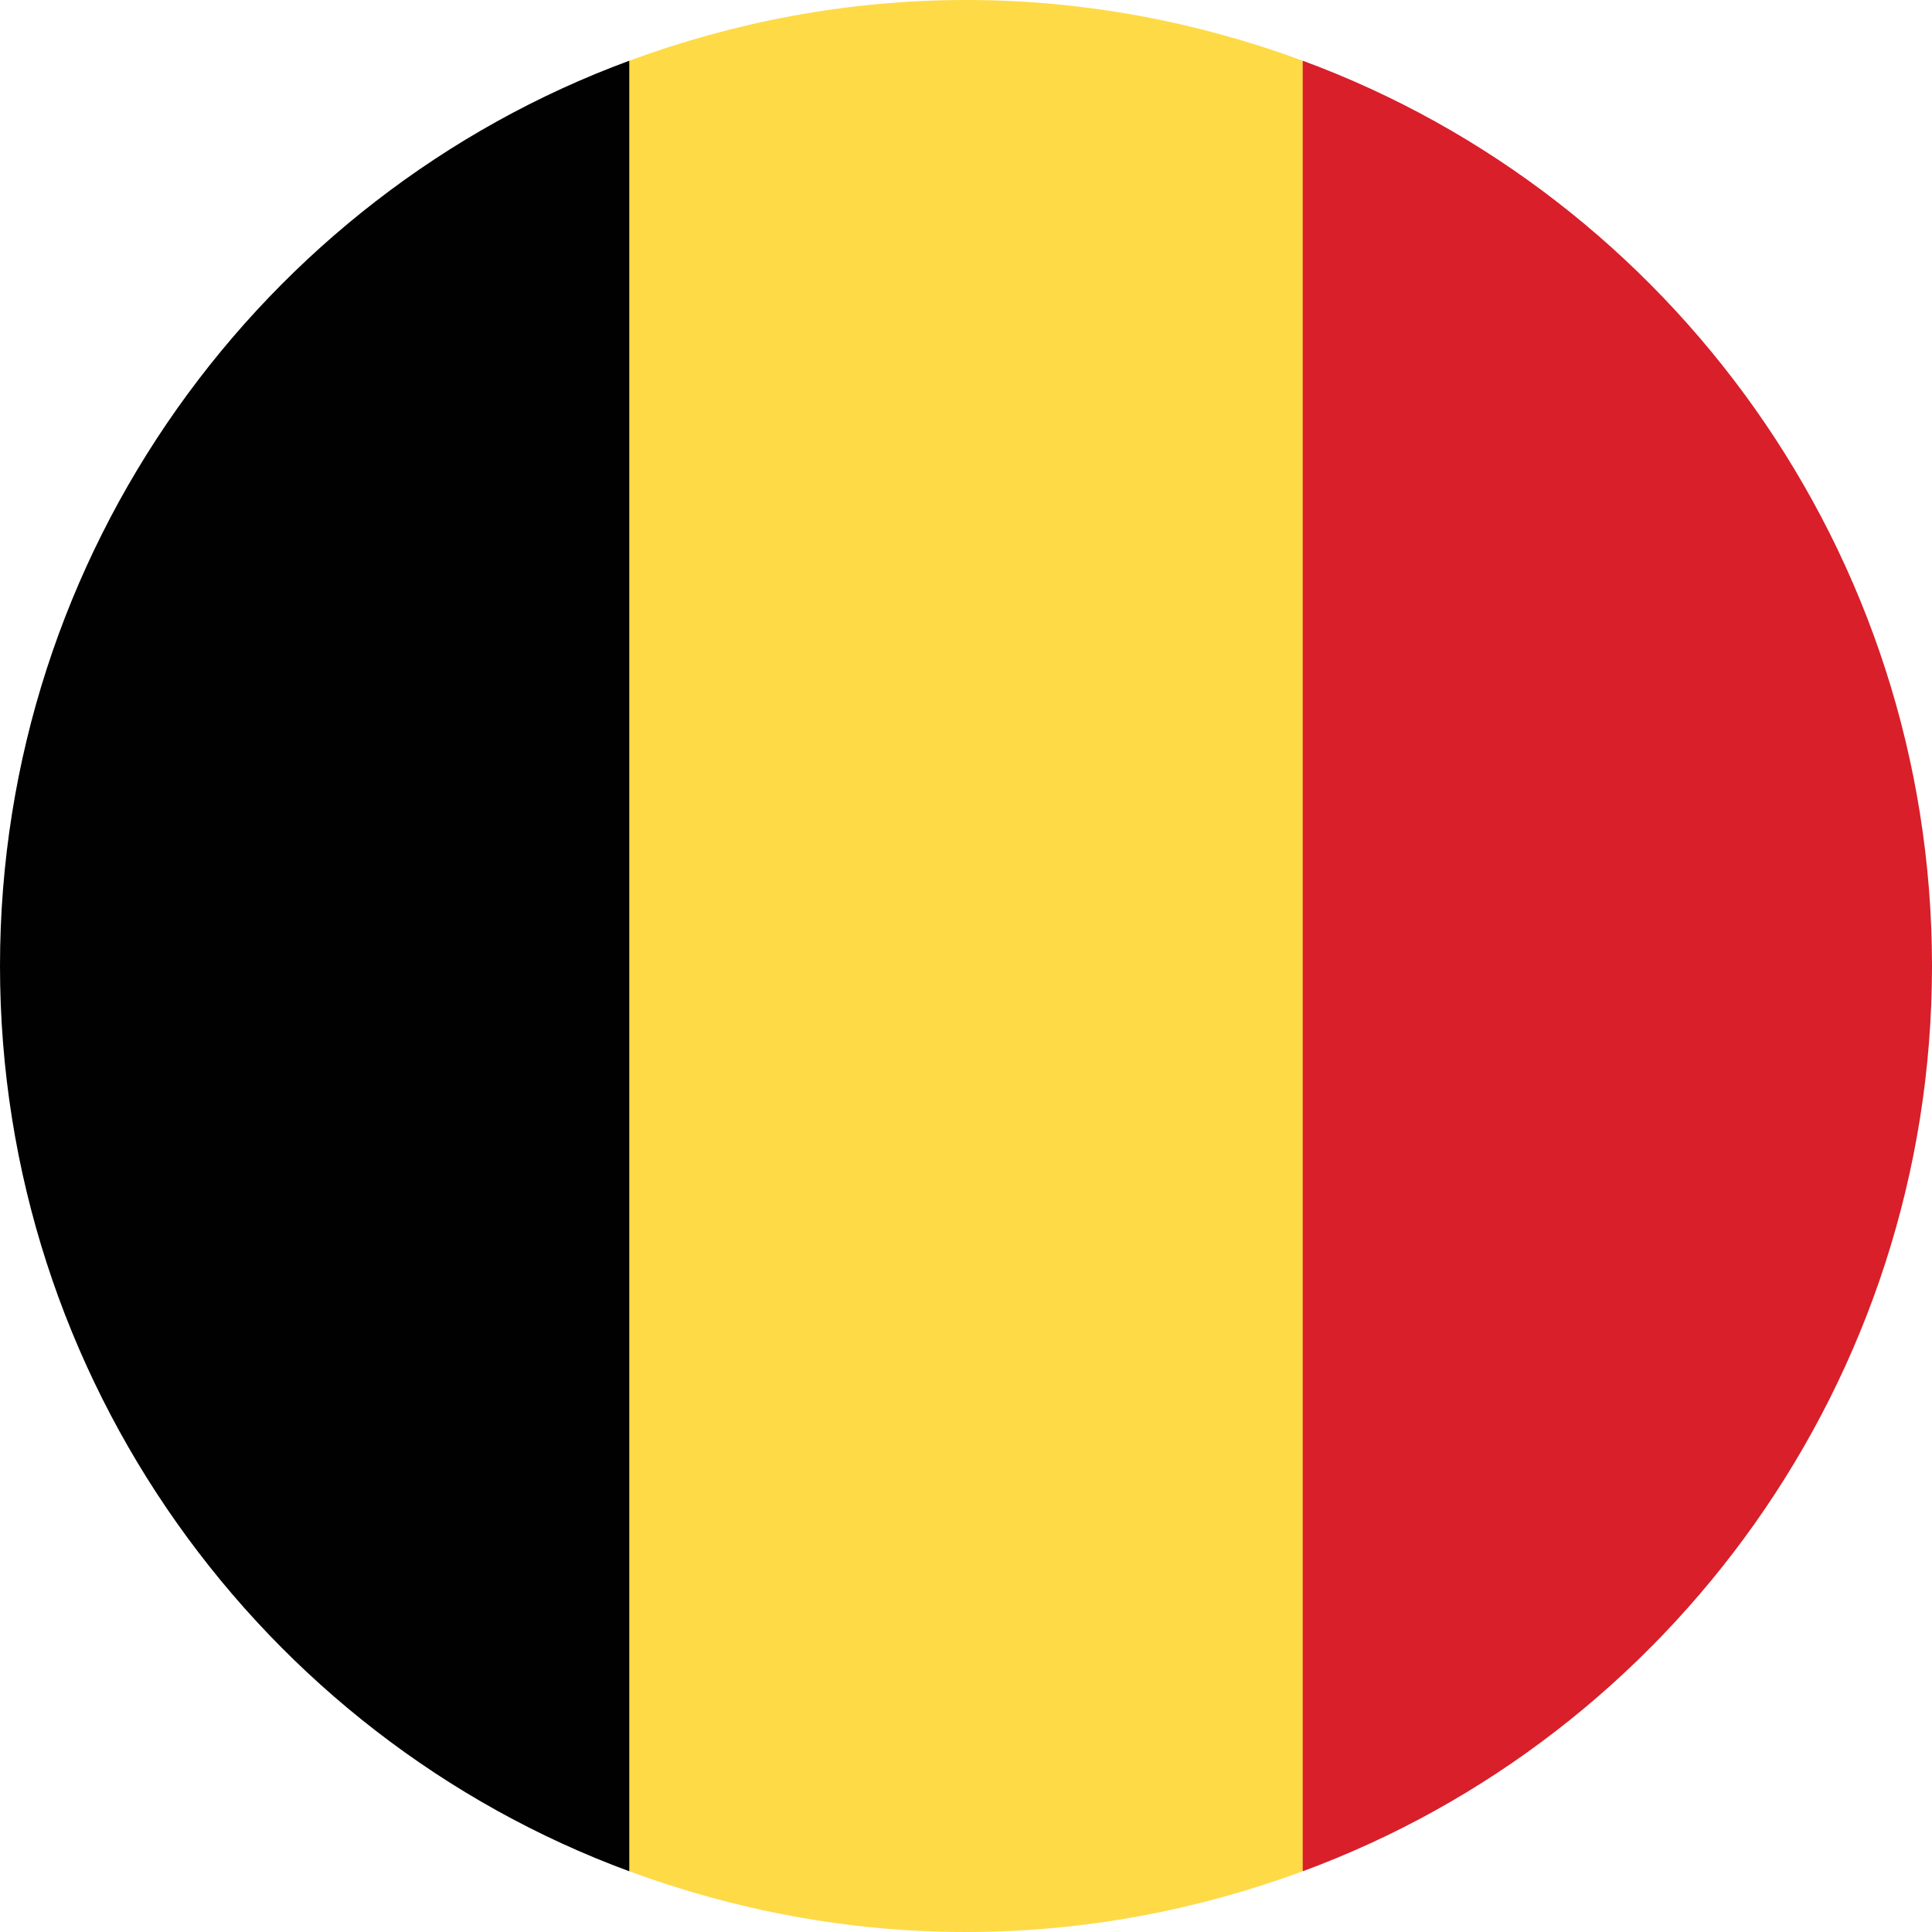 <?xml version="1.0" encoding="utf-8"?>
<!-- Generator: Adobe Illustrator 22.0.1, SVG Export Plug-In . SVG Version: 6.00 Build 0)  -->
<svg version="1.1" id="Layer_1" xmlns="http://www.w3.org/2000/svg" xmlns:xlink="http://www.w3.org/1999/xlink" x="0px" y="0px"
	 viewBox="0 0 70 70" style="enable-background:new 0 0 70 70;" xml:space="preserve">
<style type="text/css">
	.st0{display:none;}
	.st1{display:inline;fill:#F0EEEE;}
	.st2{display:inline;fill:#4F5C32;}
	.st3{display:inline;fill:#D47928;}
	.st4{display:inline;fill:#C52328;}
	.st5{display:inline;fill:#FFC516;}
	.st6{display:inline;}
	.st7{fill:#C7444D;}
	.st8{fill:#F4F5F5;}
	.st9{fill:#FBB446;}
	.st10{fill:#FCB344;}
	.st11{fill:#5266AA;}
	.st12{fill:#F3A0C5;}
	.st13{fill:#FFD251;}
	.st14{display:inline;fill:#DE2227;}
	.st15{fill:#E0B624;}
	.st16{display:inline;fill:#1F4698;}
	.st17{display:inline;fill:#FFD72E;}
	.st18{display:inline;fill:#ED2A26;}
	.st19{display:inline;fill:#F1F0F0;}
	.st20{display:inline;fill:#D81F2A;}
	.st21{display:inline;fill:#F6C753;}
	.st22{display:inline;fill:#3986C7;}
	.st23{display:inline;fill:#EFECEC;}
	.st24{display:inline;fill:#F3F2F2;}
	.st25{display:inline;fill:#EB2227;}
	.st26{fill:#F1F0F0;}
	.st27{fill:#D81F2A;}
	.st28{fill:#6DA542;}
	.st29{fill:#FFD351;}
	.st30{fill:#31BA9C;}
	.st31{fill:#02AADC;}
	.st32{fill:#742E38;}
	.st33{fill:#AAD264;}
	.st34{fill:#884251;}
	.st35{fill:#793D46;}
	.st36{fill:#FEE15A;}
	.st37{fill:#FBB379;}
	.st38{fill:#9C4C5B;}
	.st39{fill:#FEDA46;}
	.st40{fill:#010101;}
	.st41{display:inline;fill:#010101;}
	.st42{display:inline;fill:#F8981E;}
</style>
<g id="Cyprus__x2F_cy" class="st0">
	<circle class="st1" cx="35" cy="35" r="35"/>
	<path id="branch" class="st2" d="M32.5,57.5C32.5,57.5,32.5,57.5,32.5,57.5L32.5,57.5c-0.1-0.1-0.2-0.1-0.2-0.2
		c-0.1-0.2-0.3-0.4-0.5-0.6c-0.3-0.4-0.6-0.8-0.6-0.8l-0.1-0.1l-0.8-0.3l-0.6-0.3l0.3-0.4l1.1,0.5l0.8,0.2l1.5,1.1l0,0
		c0,0-0.2,0.2-0.4,0.4c-0.1,0.1-0.2,0.2-0.3,0.3C32.6,57.3,32.6,57.4,32.5,57.5C32.6,57.4,32.5,57.5,32.5,57.5 M27,55.8
		c-0.7,0-1.4-0.2-2.1-0.6h0v0c0.1-0.1,0.2-0.2,0.3-0.3c0.2-0.1,0.6-0.3,1.2-0.3h0c0.7,0,1.6,0.2,2.5,0.7
		C28.3,55.6,27.6,55.8,27,55.8L27,55.8L27,55.8z M23.9,55.1c-0.1,0-0.2,0-0.3-0.1c-0.1-0.1-0.1-0.2-0.1-0.3c0-0.1,0-0.3,0-0.4
		c0.1,0,0.1,0,0.2,0h0c0.3,0,0.5,0.2,0.6,0.5c0,0.1,0.1,0.2,0,0.3C24.1,55.1,24,55.2,23.9,55.1L23.9,55.1z M29.3,54.5
		c-1.8-0.3-2.6-0.9-2.9-1.4c-0.2-0.3-0.3-0.7-0.3-1v0h0c0.1,0,0.2,0,0.3,0C26.9,52,28.1,52.3,29.3,54.5L29.3,54.5L29.3,54.5
		L29.3,54.5z M25.6,54.2c-0.8,0-1.4-0.1-1.8-0.4c-0.2-0.1-0.3-0.3-0.4-0.4c0-0.1-0.1-0.1-0.1-0.2c0.3-0.1,0.5-0.2,0.8-0.2
		c0,0,0.1,0,0.1,0c0.6,0,1.5,0.2,2.5,1.1l0,0h0C26.4,54.1,26,54.2,25.6,54.2L25.6,54.2z M21.8,54c-0.8,0-1.9-0.2-2.6-0.9l0,0h0
		c0.5-0.1,1.1-0.2,1.6-0.2c0.1,0,0.1,0,0.2,0c0.8,0,1.4,0.1,1.7,0.4c0.1,0.1,0.2,0.2,0.2,0.3c0,0.1,0,0.2-0.1,0.2
		C22.6,53.9,22.3,54,21.8,54L21.8,54L21.8,54z M19.2,52.7c-0.1,0-0.2,0-0.3-0.1c-0.1-0.1-0.1-0.2-0.1-0.3c0-0.1,0-0.3,0-0.4v0
		c0,0,0.1,0,0.1,0l0,0c0.1,0,0.2,0,0.3,0.1c0.1,0.1,0.1,0.2,0.2,0.3c0,0.1,0,0.2,0,0.3C19.3,52.6,19.3,52.7,19.2,52.7L19.2,52.7z
		 M25.3,52.5c-0.1,0-0.2,0-0.3-0.1c-0.1-0.1-0.1-0.2-0.1-0.3c0-0.1,0-0.3,0-0.4c0.1,0,0.1,0,0.2,0h0c0.3,0,0.5,0.2,0.6,0.5
		c0,0.1,0.1,0.2,0,0.3C25.5,52.5,25.4,52.5,25.3,52.5L25.3,52.5z M22.3,52.4c-1.6-0.1-2.5-0.5-2.9-0.9c-0.2-0.2-0.3-0.4-0.4-0.6
		c0-0.1-0.1-0.2-0.1-0.3l0,0c0.1,0,0.3-0.1,0.4-0.1h0C19.8,50.6,21,50.8,22.3,52.4L22.3,52.4L22.3,52.4z M24.1,52.2
		C22.8,52,22,51.5,21.6,51c-0.2-0.3-0.4-0.6-0.5-0.9c0.1,0,0.3,0,0.4,0c0,0,0,0,0.1,0c0,0,0,0,0.1,0C22.3,50.1,23.5,50.4,24.1,52.2
		L24.1,52.2L24.1,52.2z M17.3,51.6c-0.4,0-0.8,0-1.2-0.1c-0.7-0.2-1-0.4-1.1-0.6c-0.1-0.1-0.1-0.2-0.1-0.3c0,0,0-0.1,0-0.1l0,0
		c0.4-0.1,0.7-0.1,1.1-0.1c0,0,0.1,0,0.1,0c0.3,0,0.6,0,0.9,0.1c0.7,0.1,1.3,0.5,1.7,1.1v0h0C18.2,51.6,17.7,51.6,17.3,51.6
		L17.3,51.6z M20.4,50.5c-0.1,0-0.2,0-0.3-0.1c-0.1-0.1-0.1-0.2-0.1-0.3c0-0.1,0-0.3,0-0.4c0.1,0,0.1,0,0.2,0h0
		c0.3,0,0.5,0.2,0.6,0.5c0,0.1,0.1,0.2,0,0.3C20.6,50.4,20.5,50.5,20.4,50.5L20.4,50.5z M18.1,50.2c-0.4-0.1-0.9-0.3-1.2-0.5
		c-0.6-0.4-1.3-1-1.4-2l0,0h0c0,0,0.1,0,0.1,0c0,0,0,0,0,0c0.2,0,0.5,0,1,0.4C17.1,48.4,17.6,49.2,18.1,50.2L18.1,50.2z M19.6,50.1
		c-0.4-0.2-0.7-0.4-1-0.6c-0.8-0.7-1.4-1.5-1.7-2.4c0.1,0,0.2-0.1,0.3-0.1c0,0,0,0,0,0c0,0,0,0,0,0c0.3,0,0.6,0.1,1.1,0.6
		C18.8,48.1,19.2,48.9,19.6,50.1L19.6,50.1L19.6,50.1L19.6,50.1z M15.7,50c-0.5,0-0.7-0.3-0.7-0.4c-0.1-0.1-0.1-0.3-0.1-0.4v0
		c0.1,0,0.2,0,0.3,0h0c0.3,0,0.6,0.1,0.8,0.4c0,0,0.1,0.2,0,0.3C16,50,15.9,50,15.7,50L15.7,50z M14.5,48.6c-0.4,0-0.8,0-1.2-0.1
		c-0.4-0.1-0.7-0.5-0.8-0.8c-0.1-0.2-0.2-0.4-0.2-0.7h0c1.4,0,2,0.4,2.3,0.8c0.2,0.2,0.3,0.5,0.3,0.7h0C15,48.6,14.8,48.6,14.5,48.6
		L14.5,48.6z M16,47.1c0,0-0.2-0.2-0.3-0.4c-0.2-0.3-0.3-0.5-0.3-0.7c0-0.2,0-0.7-0.1-0.9c0-0.3-0.1-0.6-0.1-0.6h0
		c0,0,0.9,0.3,0.9,1.1C16.1,46.4,16,47.1,16,47.1L16,47.1L16,47.1L16,47.1z M14.9,47.1C14.9,47.1,14.9,47.1,14.9,47.1
		c-0.3,0-0.7-0.2-1.2-0.5c-0.5-0.3-1-0.6-1.2-0.9c-0.2-0.3-0.4-0.7-0.4-1.2c0-0.2,0-0.5,0-0.7c0,0,0.1,0,0.1,0
		c0.2,0,0.4,0.1,0.6,0.3c0.2,0.2,0.5,0.4,0.7,0.6c0.3,0.3,0.5,0.5,0.8,0.8l0,0c0,0,0.3,0.5,0.4,0.9c0.1,0.2,0.2,0.4,0.2,0.6
		C15,46.9,15,47,14.9,47.1C15,47,15,47.1,14.9,47.1C14.9,47.1,14.9,47.1,14.9,47.1L14.9,47.1z"/>
	<path id="branch_1_" class="st2" d="M30.5,57.5C30.5,57.4,30.5,57.4,30.5,57.5c-0.1-0.1-0.1-0.2-0.1-0.2C30.3,57.2,30.1,57,30,57
		c-0.2-0.2-0.4-0.4-0.4-0.4l0,0l1.5-1.1l0.8-0.2l1.1-0.5l0.3,0.4l-0.6,0.3l-0.8,0.3l-0.1,0.1c-0.1,0.1-0.3,0.4-0.6,0.8
		c-0.2,0.2-0.4,0.4-0.5,0.6C30.6,57.3,30.6,57.4,30.5,57.5L30.5,57.5C30.5,57.4,30.5,57.5,30.5,57.5 M36.1,55.8L36.1,55.8
		c-0.7,0-1.4-0.2-1.9-0.5c1-0.5,1.8-0.7,2.5-0.7h0c0.6,0,1,0.2,1.2,0.3c0.1,0.1,0.2,0.2,0.3,0.3v0h0C37.5,55.6,36.8,55.8,36.1,55.8
		L36.1,55.8z M39.1,55.1c-0.1,0-0.2,0-0.2-0.1c0-0.1,0-0.2,0-0.3c0.1-0.2,0.3-0.5,0.6-0.5h0c0.1,0,0.1,0,0.2,0c0,0.1,0,0.3,0,0.4
		c0,0.1-0.1,0.2-0.1,0.3C39.4,55.1,39.2,55.1,39.1,55.1L39.1,55.1z M33.7,54.5L33.7,54.5L33.7,54.5c1.2-2.2,2.4-2.5,2.9-2.5
		c0.1,0,0.2,0,0.3,0h0v0c0,0.4-0.1,0.7-0.3,1C36.3,53.6,35.5,54.2,33.7,54.5L33.7,54.5z M37.4,54.1c-0.4,0-0.8,0-1.2-0.1h0l0,0
		c1-0.9,1.9-1.1,2.5-1.1c0,0,0.1,0,0.1,0c0.3,0,0.6,0.1,0.8,0.2c0,0.1,0,0.1-0.1,0.2c-0.1,0.2-0.2,0.3-0.4,0.4
		C38.8,54,38.2,54.1,37.4,54.1L37.4,54.1z M41.2,54L41.2,54c-0.5,0-0.8-0.1-1-0.2c-0.1,0-0.1-0.1-0.1-0.2c0-0.1,0.1-0.2,0.2-0.3
		c0.4-0.3,1-0.4,1.7-0.4c0.1,0,0.1,0,0.2,0c0.5,0,1.1,0.1,1.6,0.2h0l0,0C43.1,53.7,42,54,41.2,54L41.2,54z M43.8,52.6
		c-0.1,0-0.2,0-0.2-0.1c0-0.1,0-0.2,0-0.3c0-0.1,0.1-0.2,0.2-0.3c0.1-0.1,0.2-0.1,0.3-0.1l0,0c0,0,0.1,0,0.1,0v0c0,0.1,0,0.3,0,0.4
		c0,0.1-0.1,0.2-0.1,0.3C44,52.6,43.9,52.6,43.8,52.6L43.8,52.6z M37.7,52.5c-0.1,0-0.2,0-0.2-0.1c0-0.1,0-0.2,0-0.3
		c0.1-0.2,0.3-0.5,0.6-0.5h0c0.1,0,0.1,0,0.2,0c0,0.1,0,0.3,0,0.4c0,0.1-0.1,0.2-0.1,0.3C38,52.4,37.8,52.5,37.7,52.5L37.7,52.5z
		 M40.7,52.4L40.7,52.4c1.3-1.6,2.5-1.8,3-1.8h0c0.1,0,0.3,0,0.4,0.1l0,0c0,0.1-0.1,0.2-0.1,0.3c-0.1,0.2-0.3,0.4-0.4,0.6
		C43.2,51.8,42.3,52.3,40.7,52.4L40.7,52.4z M38.9,52.2L38.9,52.2c0.6-1.9,1.8-2.2,2.5-2.2c0,0,0,0,0.1,0s0,0,0.1,0
		c0.1,0,0.3,0,0.4,0c-0.1,0.3-0.3,0.7-0.5,0.9C41,51.4,40.2,52,38.9,52.2L38.9,52.2z M45.7,51.6c-0.4,0-0.9,0-1.3-0.1h0v0
		c0.4-0.5,1-0.9,1.7-1.1c0.3-0.1,0.6-0.1,0.9-0.1c0,0,0.1,0,0.1,0c0.4,0,0.7,0.1,1.1,0.1l0,0c0,0,0,0.1,0,0.1c0,0.1-0.1,0.2-0.1,0.3
		c-0.1,0.2-0.4,0.5-1.1,0.6C46.5,51.5,46.1,51.6,45.7,51.6L45.7,51.6z M42.6,50.4c-0.1,0-0.2-0.1-0.2-0.1c0-0.1,0-0.2,0-0.3
		c0.1-0.2,0.3-0.5,0.6-0.5h0c0.1,0,0.1,0,0.2,0c0,0.1,0,0.3,0,0.4c0,0.1-0.1,0.2-0.1,0.3C42.9,50.4,42.8,50.4,42.6,50.4L42.6,50.4z
		 M44.9,50.1c0.5-1,1-1.7,1.5-2.2c0.4-0.3,0.8-0.4,1-0.4c0,0,0,0,0,0c0,0,0.1,0,0.1,0h0l0,0c-0.1,1-0.8,1.6-1.4,2
		C45.8,49.8,45.4,50,44.9,50.1L44.9,50.1z M43.4,50.1L43.4,50.1L43.4,50.1c0.4-1.2,0.8-2,1.3-2.6c0.4-0.5,0.8-0.6,1.1-0.6
		c0,0,0,0,0,0c0,0,0,0,0,0c0.1,0,0.2,0,0.3,0.1c-0.4,0.9-1,1.8-1.7,2.4C44.1,49.7,43.8,49.9,43.4,50.1L43.4,50.1z M47.3,50
		c-0.2,0-0.3,0-0.4-0.1c-0.1-0.1,0-0.2,0-0.3c0.2-0.3,0.5-0.4,0.8-0.4h0c0.1,0,0.2,0,0.3,0v0c0,0.1,0,0.3-0.1,0.4
		C48,49.7,47.8,50,47.3,50L47.3,50z M48.5,48.5c-0.3,0-0.5,0-0.5,0h0c0-0.3,0.1-0.5,0.3-0.7c0.3-0.3,1-0.7,2.3-0.8h0
		c0,0.2-0.1,0.4-0.2,0.7c-0.1,0.3-0.4,0.7-0.8,0.8C49.2,48.5,48.8,48.6,48.5,48.5L48.5,48.5z M47,47.1L47,47.1L47,47.1
		c0,0-0.1-0.8-0.1-1.6c0-0.8,0.8-1.1,0.9-1.1h0c0,0,0,0.3-0.1,0.6c0,0.2-0.1,0.7-0.1,0.9c0,0.2-0.2,0.5-0.3,0.7
		C47.2,46.9,47,47.1,47,47.1L47,47.1z M48.1,47C48.1,47,48.1,47,48.1,47C48,47,48,47,48.1,47C48,46.9,48,46.9,48,46.8
		c0-0.2,0.1-0.4,0.2-0.6c0.2-0.4,0.4-0.8,0.4-0.9l0,0c0.2-0.3,0.5-0.6,0.8-0.8c0.2-0.2,0.4-0.4,0.7-0.6c0.3-0.2,0.5-0.3,0.6-0.3
		c0,0,0.1,0,0.1,0c0,0.2,0,0.5,0,0.7c0,0.6-0.2,1-0.4,1.2c-0.3,0.3-0.7,0.6-1.2,0.9C48.8,46.8,48.4,47,48.1,47
		C48.1,47,48.1,47,48.1,47L48.1,47z"/>
	<path class="st3" d="M60.1,15.4l-0.2,0.1l-0.1,0l-0.3,0l-0.3,0.1L58.7,16l0,0l-0.2,0L58.3,16l-0.1,0l0,0.2l-0.1,0.1L58,16.5l-0.4,0
		l-0.3,0.2l-0.4-0.1l-0.2,0.1l-0.4,0.4L56,17.2l-0.1,0l-0.3,0l-0.1,0l-0.2,0.2l-0.3,0l-0.1,0.1l-0.2,0.3L54.5,18l-0.1,0l-0.1,0
		l-0.1,0l0,0.2l-0.1,0.1l-0.2,0.1l-0.2,0.2l-0.2,0.1l-0.2,0h-0.1L53,18.7l-0.4,0l-0.2,0.2l0,0l-0.1,0l-0.1,0.1l0,0l-0.2,0l-0.2,0.1
		L51.7,19l-0.1,0.1l-0.2,0L51.2,19l-0.2-0.1l-0.1,0l0,0.2l0,0l-0.1,0.2l-0.2,0.1l0,0l-0.3,0.3l-0.5,0.5l-0.4,0.2l-0.4,0.1L48.6,21
		l-0.8,0.4L46.6,22l-0.3,0.1l-0.4,0.1l-0.7,0.2l-0.6,0.2l0,0l-0.1,0l-0.8,0.2l-0.4,0l-0.2,0.1l-0.6-0.1l-0.4,0l-0.3,0.1l-0.5,0.2
		l-0.8,0.4l-0.3,0.2L39.9,24l-0.5,0.2l0-0.2l0,0L39.2,24l-0.1,0l-0.4,0.1h-0.2l-0.1,0l0,0l-0.8,0.3l-0.9,0.1l-0.5,0.1l-0.3,0
		l-0.2,0.1l-0.4,0.1l-0.1,0l0,0l-1.2,0.1l-0.6-0.1l-0.3,0.1l-0.4-0.2l-0.7-0.1l-0.2,0l-0.3-0.1l-0.2,0.1l-0.1,0l-0.3-0.1l-0.1,0
		l-0.2,0.1l-0.1,0l-0.1-0.1l-0.3,0L29.7,24l-1,0.1l-0.3-0.1l-0.9-0.3l-0.1,0L27.3,24L27,24.1l-0.2,0.1l-0.3,0L26.1,24l-0.4-0.2
		l-0.1,0l-0.3,0l-0.1,0l-0.6-0.3l-0.7-0.5l-0.5-0.2l-0.2,0l0,0.1l0.1,0.3l0,0.3l0,0.3l0,0.2l0,0.1l0.2,0.2l0.1,0.2l0.1,0.6l0,0.6
		l-0.1,0.9l0,0.1l-0.1,0.5l-0.1,0.4l-0.4,1.1l-0.1,0.1l-0.2,0.2L22,29.3l-0.4,0.2l-0.1,0.1l-0.3,0l-0.2,0l-0.3-0.1l-0.3-0.1
		l-0.3-0.2l-0.4-0.1l-0.4-0.2l-0.1-0.1l-0.2,0l-0.3-0.1v0l-0.1,0l-0.1,0l0,0l-0.4,0l-0.4-0.2l-0.2,0l-0.3,0l-0.3,0.1l0,0l-0.1,0.1
		l-0.2-0.1l-0.1,0l-0.1,0.2l0,0l-0.1,0.1l-0.1,0l-0.1,0l-0.1,0l-0.1,0.1l0,0l-0.1,0.1l-0.1,0l0,0l0,0l-0.1,0l-0.1,0l-0.1-0.1l-0.1,0
		l-0.1,0l-0.1,0.1l0,0.2l-0.1,0.1l-0.2,0.2l-0.2,0.2l-0.1,0.2l-0.4,0.9l-0.2,0.4l-0.1,0.1l-0.3,0.3l-0.2,0.2L12.6,32l-0.5,0.2
		l-0.4,0.1l-0.2,0l-0.4-0.1l-0.3-0.1l-0.4-0.2L10,31.5l-0.6-0.6l-0.1-0.1l0,0l-0.2-0.1l-0.1,0l-0.1,0.1l0,0.1l0,0.1l-0.1,0.7l0,0
		l0,0.3l0.5,0.6l0.1,0.3l0,0l0.1,0.2l0.1,0.1l0,0l0.2,0.5l-0.1,0.3l0.1,0.2l-0.1,0.1l0,0.2l0.4,0.5l0.1,0.2l-0.1,0.3l-0.2,0.2l0,0
		l0,0.1l0.2,0.2l0.3,0.3l0.2,0.4l0.1,0.1l0.2,0l0.1,0.1l0.1,0l0.1,0.1l0.1,0l0.1,0.1l0.1,0.1l0,0.4l0.2,0.5l0,0.3l0,0l0.1,0.2l0,0.2
		l-0.1,0.4l0.2,0.1l0.2,0l0.1,0l0.2,0.1l0.2,0.3l0.2,0l0.1,0.1l0.6,0.6l0.1,0.1l0,0l0.1,0.1l0.1,0.1l0.2-0.1l0,0l0.2,0l0.1,0.1
		l0.2,0.1l0.2,0l0.5,0.2l0.2,0.1l0.4,0.3l0.2,0.1l0.1,0.1l0.1,0.1l0.3,0.1l0.3,0.1l0.1,0l0.1,0l0,0h0l0,0l0.6,0.2l0.3,0.1l0.3,0.1
		l0.2,0.1l0.1,0l0.2-0.2l0.2,0l0.2,0l0.2,0l0.3-0.2l0.1-0.1l0.2-0.1l0.6-0.1l0.2,0.1l0.5-0.2l0.3,0.1l0.3-0.1l0.6,0.1l0.2,0.1
		l0.2,0.2l0,0l0.2,0l-0.1,0.1l0.3,0.3l0.2,0.4l0,0l0.2,0.5l0.1,0.2l0.1,0.3l0,0.2l-0.1,0.1l0,0.1l0,0l0,0.1l0.1,0l0.1-0.1l0.1,0
		l0.2,0l0.1,0l0.2-0.1l0.1-0.1l0.2,0.1l0.3,0l0.1,0l0.3,0.1l0.2,0l0.1,0l0-0.1l0-0.1L25.6,44l-0.3-0.3l-0.1-0.2l-0.1-0.2l0-0.3
		l0-0.2l0-0.3l0.1-0.1l0.1-0.2h0l0-0.1l0.1-0.2l0.4-0.2l0.4-0.4l0.3-0.2l0.3-0.1l0,0l0,0l0.9-0.3l0,0l0.4-0.1l2.6,0.2l0.1,0v0
		l0.1-0.2l0,0l0,0l0.3-0.1l0.1,0l0.4,0.1l0.2,0l0.2-0.1l0.2,0l0.4-0.2l0.2,0l0.1,0l0.4-0.3l0.4-0.1l0.1-0.1l0,0l0.4-0.2l0.3-0.2
		L35,39l0.3-0.1l0.7,0l0.1-0.2l0.3,0l0.2-0.2l0.2-0.1l0.1-0.2L37,38l0.2-0.1l0.5,0l0.6,0.1l0.1-0.1l0.1-0.5l0.1-0.1l0.4-0.6l0-0.2
		v-0.2l0.1-0.3l0-0.5l0.1-0.5l0.3-0.6l0.2-0.2l0.4-0.2l0.2-0.1l0.3,0v0l0,0l0.1,0l0.9,0c0,0,0.3,0,0.3,0l0.3,0l0.7,0.1l0.1,0
		l0.3,0.1l0.3,0.2l0.3,0.3l0.1,0.1l0.2,0.1l0.1,0l0.2,0l0.2-0.1l0.2-0.1l0.2-0.1l0,0l0.1-0.2l0,0l0,0v0h0l0.1-0.1l0.5-0.2l0.5,0
		l0.1,0l0,0l0.1-0.2l0.1,0l0.3,0.1l0.2,0l0.2,0.1l0.1,0l0.3,0l0.3,0.2l0.2,0l0.6,0.3l0,0l0,0l0,0l0.1,0l0.1,0l0,0l0,0l0.1,0.1l0.1,0
		l0.1-0.1l0-0.1l0,0l-0.2,0l-0.2-0.3l0.2-0.2l-0.3-0.3l0-0.1l0,0L48.4,33l-0.5-0.8l-0.6-0.5l0,0l-0.2-0.2l0,0L47,31.5l-0.3-0.4
		l-0.2-0.3l0-0.1l-0.1-0.1l-0.1-0.3l-0.3-0.2l-0.2-0.2l0,0l-0.4-0.6l-0.1-0.1l-0.1-0.1l-0.2,0l0,0l0,0l0,0l0.1-0.1l0.1,0l0-0.1
		l-0.2-0.6l0,0l0-0.2l0.2-0.9l0-0.1l0.3-0.6l0.2-0.2l0.2-0.4l0.2-0.3l0.2-0.2l0,0l0.3-0.2l0.3,0l0.2,0l0.4,0.1l0.4,0l0.1,0l0.2,0
		l0.3-0.1l0.1-0.1l0.1-0.1l0.2-0.5l0-0.2l0.1-0.2l0.6-0.6l0.4-0.4l0.9-0.7l0.5-0.3l0.2-0.1l2.1-0.9l0.5-0.6l0.3-0.3l0.5-0.3l0.6-0.2
		l0.5-0.4l0.1-0.1l0.1-0.4l0.1,0l0.1-0.2l0-0.1l0.4-0.3l0,0l1.6-0.8l0.2,0l0.1-0.2l0.5-0.1l0.1,0l0.1-0.1l0.1-0.2v0l0-0.4l0.1-0.1
		l0.1-0.3l0.1-0.1l0.1-0.1L60.1,15.4L60.1,15.4L60.1,15.4z"/>
</g>
<g id="Spain__x2F_es" class="st0">
	<circle class="st4" cx="35" cy="35" r="35"/>
	<path class="st5" d="M0,34.8c0,4.2,0.7,8.2,2.1,11.9h65.9c1.3-3.7,2.1-7.7,2.1-11.9c0-4-0.7-7.8-1.9-11.4H1.9
		C0.7,26.9,0,30.8,0,34.8z"/>
	<g class="st6">
		<path class="st7" d="M20.2,35.4l0.7-2.8c0.1-0.3-0.2-0.5-0.5-0.5h-0.5c-0.3,0-0.5,0.2-0.5,0.5L20.2,35.4z"/>
		<rect x="19.3" y="33.9" class="st8" width="1.6" height="6.3"/>
		<rect x="18.9" y="33.1" class="st9" width="2.5" height="0.7"/>
		<g>
			<rect x="17.3" y="35.4" class="st7" width="4.1" height="0.7"/>
			<polygon class="st7" points="21.4,38.3 18.9,37.6 18.9,36.9 21.4,37.6 			"/>
			<path class="st7" d="M7.8,35.4l0.7-2.8C8.6,32.3,8.4,32,8.1,32H7.6c-0.3,0-0.5,0.2-0.5,0.5L7.8,35.4z"/>
		</g>
		<path class="st8" d="M10.7,33.1c-0.5,0-0.8,0.3-0.8,0.7v4.8c0,0.9,0.9,2.6,4.1,2.6s4.1-1.7,4.1-2.6v-4.8c0-0.4-0.4-0.7-0.8-0.7
			H10.7L10.7,33.1z"/>
		<g>
			<path class="st7" d="M14,36.9H9.9v-2.9c0-0.4,0.3-0.8,0.8-0.8H14V36.9z"/>
			<path class="st7" d="M14,36.9h4.1v1.8c0,1.1-0.9,2-2,2H16c-1.1,0-2-0.9-2-2L14,36.9L14,36.9z"/>
		</g>
		<path class="st9" d="M9.9,36.9H14v1.8c0,1.1-0.9,2-2,2h-0.2c-1.1,0-2-0.9-2-2C9.9,38.6,9.9,36.9,9.9,36.9z"/>
		<g>
			<path class="st7" d="M13.2,40.2v-3.3h-0.8v3.7C12.7,40.5,12.9,40.4,13.2,40.2z"/>
			<path class="st7" d="M11.5,40.5v-3.7h-0.8v3.3C11,40.4,11.2,40.5,11.5,40.5z"/>
		</g>
		<rect x="10.7" y="35.4" class="st10" width="2.5" height="0.7"/>
		<g>
			<rect x="10.7" y="33.9" class="st9" width="2.5" height="0.7"/>
			<rect x="11.1" y="34.3" class="st9" width="1.6" height="1.3"/>
		</g>
		<rect x="7" y="33.9" class="st8" width="1.6" height="6.3"/>
		<g>
			<rect x="6.6" y="39.8" class="st9" width="2.5" height="0.7"/>
			<rect x="6.6" y="33.1" class="st9" width="2.5" height="0.7"/>
		</g>
		<rect x="6.2" y="40.6" class="st11" width="3.3" height="0.7"/>
		<rect x="19.3" y="39.8" class="st9" width="2.5" height="0.7"/>
		<rect x="18.5" y="40.6" class="st11" width="3.3" height="0.7"/>
		<rect x="11.5" y="32.4" class="st9" width="4.9" height="0.7"/>
		<rect x="13.6" y="30.2" class="st10" width="0.8" height="2.2"/>
		<g>
			<path class="st8" d="M13.2,31.3c-0.7,0-1.2-0.5-1.2-1.1s0.6-1.1,1.2-1.1c0.7,0,1.2,0.5,1.2,1.1S13.9,31.3,13.2,31.3z M13.2,29.8
				c-0.2,0-0.4,0.2-0.4,0.4s0.2,0.4,0.4,0.4c0.2,0,0.4-0.2,0.4-0.4C13.6,30,13.4,29.8,13.2,29.8z"/>
			<path class="st8" d="M14.8,31.3c-0.7,0-1.2-0.5-1.2-1.1s0.6-1.1,1.2-1.1c0.7,0,1.2,0.5,1.2,1.1S15.5,31.3,14.8,31.3z M14.8,29.8
				c-0.2,0-0.4,0.2-0.4,0.4s0.2,0.4,0.4,0.4c0.2,0,0.4-0.2,0.4-0.4C15.2,30,15,29.8,14.8,29.8z"/>
			<path class="st8" d="M16.5,32c-0.7,0-1.2-0.5-1.2-1.1c0-0.6,0.6-1.1,1.2-1.1c0.7,0,1.2,0.5,1.2,1.1C17.7,31.5,17.1,32,16.5,32z
				 M16.5,30.5c-0.2,0-0.4,0.2-0.4,0.4c0,0.2,0.2,0.4,0.4,0.4c0.2,0,0.4-0.2,0.4-0.4C16.9,30.7,16.7,30.5,16.5,30.5z"/>
			<path class="st8" d="M11.5,32c-0.7,0-1.2-0.5-1.2-1.1c0-0.6,0.6-1.1,1.2-1.1s1.2,0.5,1.2,1.1C12.8,31.5,12.2,32,11.5,32z
				 M11.5,30.5c-0.2,0-0.4,0.2-0.4,0.4c0,0.2,0.2,0.4,0.4,0.4c0.2,0,0.4-0.2,0.4-0.4C11.9,30.7,11.8,30.5,11.5,30.5z"/>
		</g>
		<path class="st9" d="M16.5,38.3v0.4c0,0.2-0.2,0.4-0.4,0.4c-0.2,0-0.4-0.2-0.4-0.4v-0.4H16.5 M17.3,37.6h-2.5v1.1
			c0,0.6,0.6,1.1,1.2,1.1c0.7,0,1.2-0.5,1.2-1.1V37.6L17.3,37.6z"/>
		<path class="st12" d="M16.1,36.1L16.1,36.1c-0.5,0-0.9-0.3-0.9-0.8v-0.7c0-0.4,0.3-0.8,0.8-0.8h0.1c0.4,0,0.8,0.3,0.8,0.8v0.7
			C16.9,35.8,16.5,36.1,16.1,36.1z"/>
		<ellipse class="st11" cx="14" cy="36.9" rx="1.2" ry="1.1"/>
		<rect x="13.6" y="28.7" class="st9" width="0.8" height="2.2"/>
		<path class="st7" d="M11.5,32.4l-0.8-0.7l0.5-0.4c0.7-0.7,1.8-1.1,2.8-1.1l0,0c1.1,0,2.1,0.4,2.8,1.1l0.5,0.4l-0.8,0.7H11.5z"/>
		<g>
			<ellipse class="st13" cx="14" cy="31.7" rx="0.4" ry="0.4"/>
			<ellipse class="st13" cx="12.4" cy="31.7" rx="0.4" ry="0.4"/>
			<ellipse class="st13" cx="15.6" cy="31.7" rx="0.4" ry="0.4"/>
		</g>
		<g>
			<rect x="6.6" y="35.4" class="st7" width="4.1" height="0.7"/>
			<polygon class="st7" points="6.6,38.3 9.1,37.6 9.1,36.9 6.6,37.6 			"/>
		</g>
	</g>
</g>
<g id="Romania__x2F_ro" class="st0">
	<path class="st14" d="M46.7,2l-4.1,11.3c3.8,12.4,3.8,30.9,0,43.3L46.7,68C60.3,63.2,70,50.2,70,35C70,19.8,60.3,6.8,46.7,2z"/>
	<g class="st6">
		<path class="st15" d="M46.7,13.3V2C43,0.7,39.1,0,35,0C40.4,0,32.9,18.3,46.7,13.3z"/>
		<path class="st15" d="M35,70c4.1,0,8-0.7,11.7-2V55.6C33.1,54.3,35,70,35,70z"/>
	</g>
	<path class="st16" d="M29.7,0.4c-2.2,0.3-4.3,0.9-6.3,1.6C9.8,6.7,0,19.7,0,35s9.8,28.3,23.5,33c0.4,0.1,0.8,0.3,1.2,0.4
		c3.3,1,7.9-24.9,8.9-33.1C34.6,26.6,31.5,0.1,29.7,0.4z"/>
	<path class="st17" d="M46.7,56.7V13.3C44.3,5.5,40.4,0,35,0c-4,0-7.9,0.7-11.5,2V68c3.6,1.3,7.5,2,11.5,2
		C40.4,70,44.3,64.5,46.7,56.7z"/>
	<path class="st18" d="M46.7,13.3v43.3C50.4,44.2,50.4,25.8,46.7,13.3z"/>
</g>
<g id="Poland__x2F_pl" class="st0">
	<circle class="st19" cx="35" cy="35" r="35"/>
	<path class="st20" d="M70,35c0,19.3-15.7,35-35,35S0,54.3,0,35"/>
</g>
<g id="Ukraine__x2F_ua" class="st0">
	<path class="st21" d="M70,35L70,35c0,19.3-15.7,35-35,35C15.7,70,0,54.3,0,35v0H70z"/>
	<path class="st22" d="M70,35L70,35L0,35v0C0,15.7,15.7,0,35,0C54.3,0,70,15.7,70,35z"/>
</g>
<g id="Japan__x2F_jp" class="st0">
	<path class="st23" d="M68,23.3C68,23.3,68,23.3,68,23.3c-4.5-12.7-16-22-29.9-23.2c5.4,2.9,6.9,12.2,8.3,23.2
		c0.9,7.5,0.9,15.7,0,23.2c-1.4,11-2.9,20.4-8.3,23.3C52,68.6,63.6,59.3,68,46.6c0,0,0-0.1,0-0.1c1.3-3.6,2-7.5,2-11.5
		C70,30.9,69.3,27,68,23.3z"/>
	<path class="st24" d="M48.2,23.3C46.9,12.4,43.5,3.1,38.1,0.1C37.1,0.1,36.1,0,35,0C19.8,0,6.8,9.7,2,23.3c0,0,0,0,0,0
		C0.7,27,0,30.9,0,35c0,4,0.7,7.9,2,11.5c0,0,0,0.1,0,0.1C6.8,60.2,19.7,70,35,70c1.1,0,2.1-0.1,3.1-0.1c5.4-2.9,8.8-12.3,10.1-23.3
		C49.2,39,49.2,30.8,48.2,23.3z"/>
	<circle class="st25" cx="35" cy="35" r="12.9"/>
</g>
<g id="Mexico__x2F_mx" class="st0">
	<g class="st6">
		<circle class="st26" cx="35" cy="35" r="35"/>
		<path class="st27" d="M70,35c0-13.9-8.1-25.9-19.8-31.5v63.1C61.9,60.9,70,48.9,70,35z"/>
		<g>
			<path class="st28" d="M0,35c0,13.9,8.1,25.9,19.8,31.5V3.5C8.1,9.1,0,21.1,0,35z"/>
		</g>
	</g>
	<g class="st6">
		<polygon class="st29" points="37.1,35.5 35.1,36.4 35.1,37.4 36.1,37.4 		"/>
		<g>
			<path class="st30" d="M35.1,39.9c-0.3,0-0.5-0.2-0.5-0.5v-2c0-0.3,0.2-0.5,0.5-0.5c0.3,0,0.5,0.2,0.5,0.5v2
				C35.6,39.7,35.4,39.9,35.1,39.9z"/>
			<path class="st30" d="M35.1,37.9c-1.9,0-3.8-0.7-5.3-2.1c-0.2-0.2-0.2-0.5,0-0.7c0.2-0.2,0.5-0.2,0.7,0c1.3,1.2,2.9,1.8,4.6,1.8
				c1.7,0,3.3-0.7,4.6-1.8c0.2-0.2,0.5-0.2,0.7,0c0.2,0.2,0.2,0.5,0,0.7C38.9,37.2,37,37.9,35.1,37.9z"/>
		</g>
		<path class="st31" d="M35.1,39.9c-1.3,0-2.5-0.4-3.5-1.1l0.5-0.8c1.8,1.2,4.2,1.2,6,0l0.5,0.8C37.6,39.5,36.3,39.9,35.1,39.9z"/>
		<polygon class="st32" points="34.3,33.2 33.2,34.9 33,35.5 35.9,34.8 		"/>
		<path class="st33" d="M32.1,36c-1.3,0-2.9-1.1-3.3-3.5l1-0.2c0.3,2,1.6,2.7,2.3,2.7c0.2,0,0.5-0.1,0.5-0.2c0-0.2,0-0.2-0.5-0.4
			c-0.3-0.1-0.6-0.2-0.8-0.5c-0.9-1,0.3-2.1,0.9-2.6c0.1-0.1,0.1-0.2,0.1-0.2c0-0.1-0.2-0.2-0.4-0.2c-0.6,0-1.1-0.4-1.2-0.9
			c-0.1-0.6,0.1-1.2,0.6-1.5l0.5,0.9c-0.1,0.1-0.2,0.2-0.1,0.4c0,0.1,0,0.2,0.3,0.2c0.6,0,1.2,0.4,1.4,0.8c0.1,0.2,0.2,0.7-0.4,1.3
			c-0.6,0.6-1,1-0.8,1.3c0,0.1,0.3,0.1,0.4,0.2c0.4,0.1,1.3,0.4,1.1,1.5C33.5,35.6,32.9,36,32.1,36C32.1,36,32.1,36,32.1,36z"/>
		<path class="st34" d="M36.1,30.5c0,0,1-2-1-2.9c0,0,6.9-1,5.9,7.9l0,0c-0.6-0.5-1.6-1.5-1.9-2.2l-3-1.7V30.5L36.1,30.5z"/>
		<path class="st32" d="M35.1,32.5l4.9,2.9c0,0,0,0-2,1l-2.9-2.9V32.5z"/>
		<path class="st35" d="M33.1,29.6L33.1,29.6c0.5,0,1,0.4,1,1l0,0c-0.6,0.6-0.7,1.5-0.4,2.2l0.2,0.4c0.1,0.2,0.2,0.4,0.4,0.5
			l2.7,2.7v-1.4c0-1.7-0.4-3.4-1.2-4.9l0,0c-0.5-1-1.5-1.6-2.6-1.6h-0.1L33.1,29.6L33.1,29.6z"/>
		<path class="st29" d="M33.1,28.6l-1,1v1c0,0,1.2-0.6,1.6-0.8c0.3-0.1,0.2-0.4,0.1-0.6C33.6,29.1,33.1,28.6,33.1,28.6z"/>
		<path class="st33" d="M35.1,41.9c-4.6,0-8.4-3.7-8.4-8.4h1c0,4.1,3.3,7.4,7.4,7.4s7.4-3.3,7.4-7.4h1
			C43.4,38.1,39.7,41.9,35.1,41.9z"/>
		<g>
			<circle class="st36" cx="27.8" cy="36.4" r="0.7"/>
			<circle class="st36" cx="29.2" cy="38.8" r="0.7"/>
			<circle class="st36" cx="31.6" cy="40.5" r="0.7"/>
			<circle class="st36" cx="42.5" cy="36.4" r="0.7"/>
			<circle class="st36" cx="41" cy="38.8" r="0.7"/>
			<circle class="st36" cx="38.6" cy="40.5" r="0.7"/>
		</g>
		<path class="st37" d="M35.6,40.4h-1c-0.5,0-1-0.4-1-1l0,0c0-0.5,0.4-1,1-1h1c0.5,0,1,0.4,1,1l0,0C36.6,39.9,36.1,40.4,35.6,40.4z"
			/>
		<path class="st38" d="M39,33.2c0.3,1,1,1.8,1.9,2.2l0,0c1-8.8-5.9-7.9-5.9-7.9C40,27.6,39,33.2,39,33.2z"/>
	</g>
</g>
<g id="Belgium__x2F_be">
	<path class="st39" d="M47.2,2.2C43.4,0.8,39.3,0,35,0s-8.4,0.8-12.2,2.2l-3,32.8l3,32.8C26.6,69.2,30.7,70,35,70s8.4-0.8,12.2-2.2
		l3-32.8L47.2,2.2z"/>
	<path class="st27" d="M70,35c0-15-9.5-27.9-22.8-32.8v65.6C60.5,62.9,70,50,70,35z"/>
	<path class="st40" d="M0,35c0,15,9.5,27.9,22.8,32.8V2.2C9.5,7.1,0,20,0,35z"/>
</g>
<g class="st0">
	<circle class="st19" cx="35" cy="35" r="35"/>
	<path class="st20" d="M35,0C20,0,7.1,9.5,2.2,22.8h65.6C62.9,9.5,50,0,35,0z"/>
	<path class="st41" d="M35,70c15,0,27.9-9.5,32.8-22.8H2.2C7.1,60.5,20,70,35,70z"/>
	<path class="st42" d="M47.2,31.2H38c0-1.7-1.4-3-3-3c-1.7,0-3,1.4-3,3h-9.1c0,1.7,1.5,3,3.1,3h-0.1c0,1.7,1.4,3,3,3
		c0,1.7,1.4,3,3,3H38c1.7,0,3-1.4,3-3c1.7,0,3-1.4,3-3H44C45.7,34.2,47.2,32.9,47.2,31.2z"/>
</g>
</svg>
